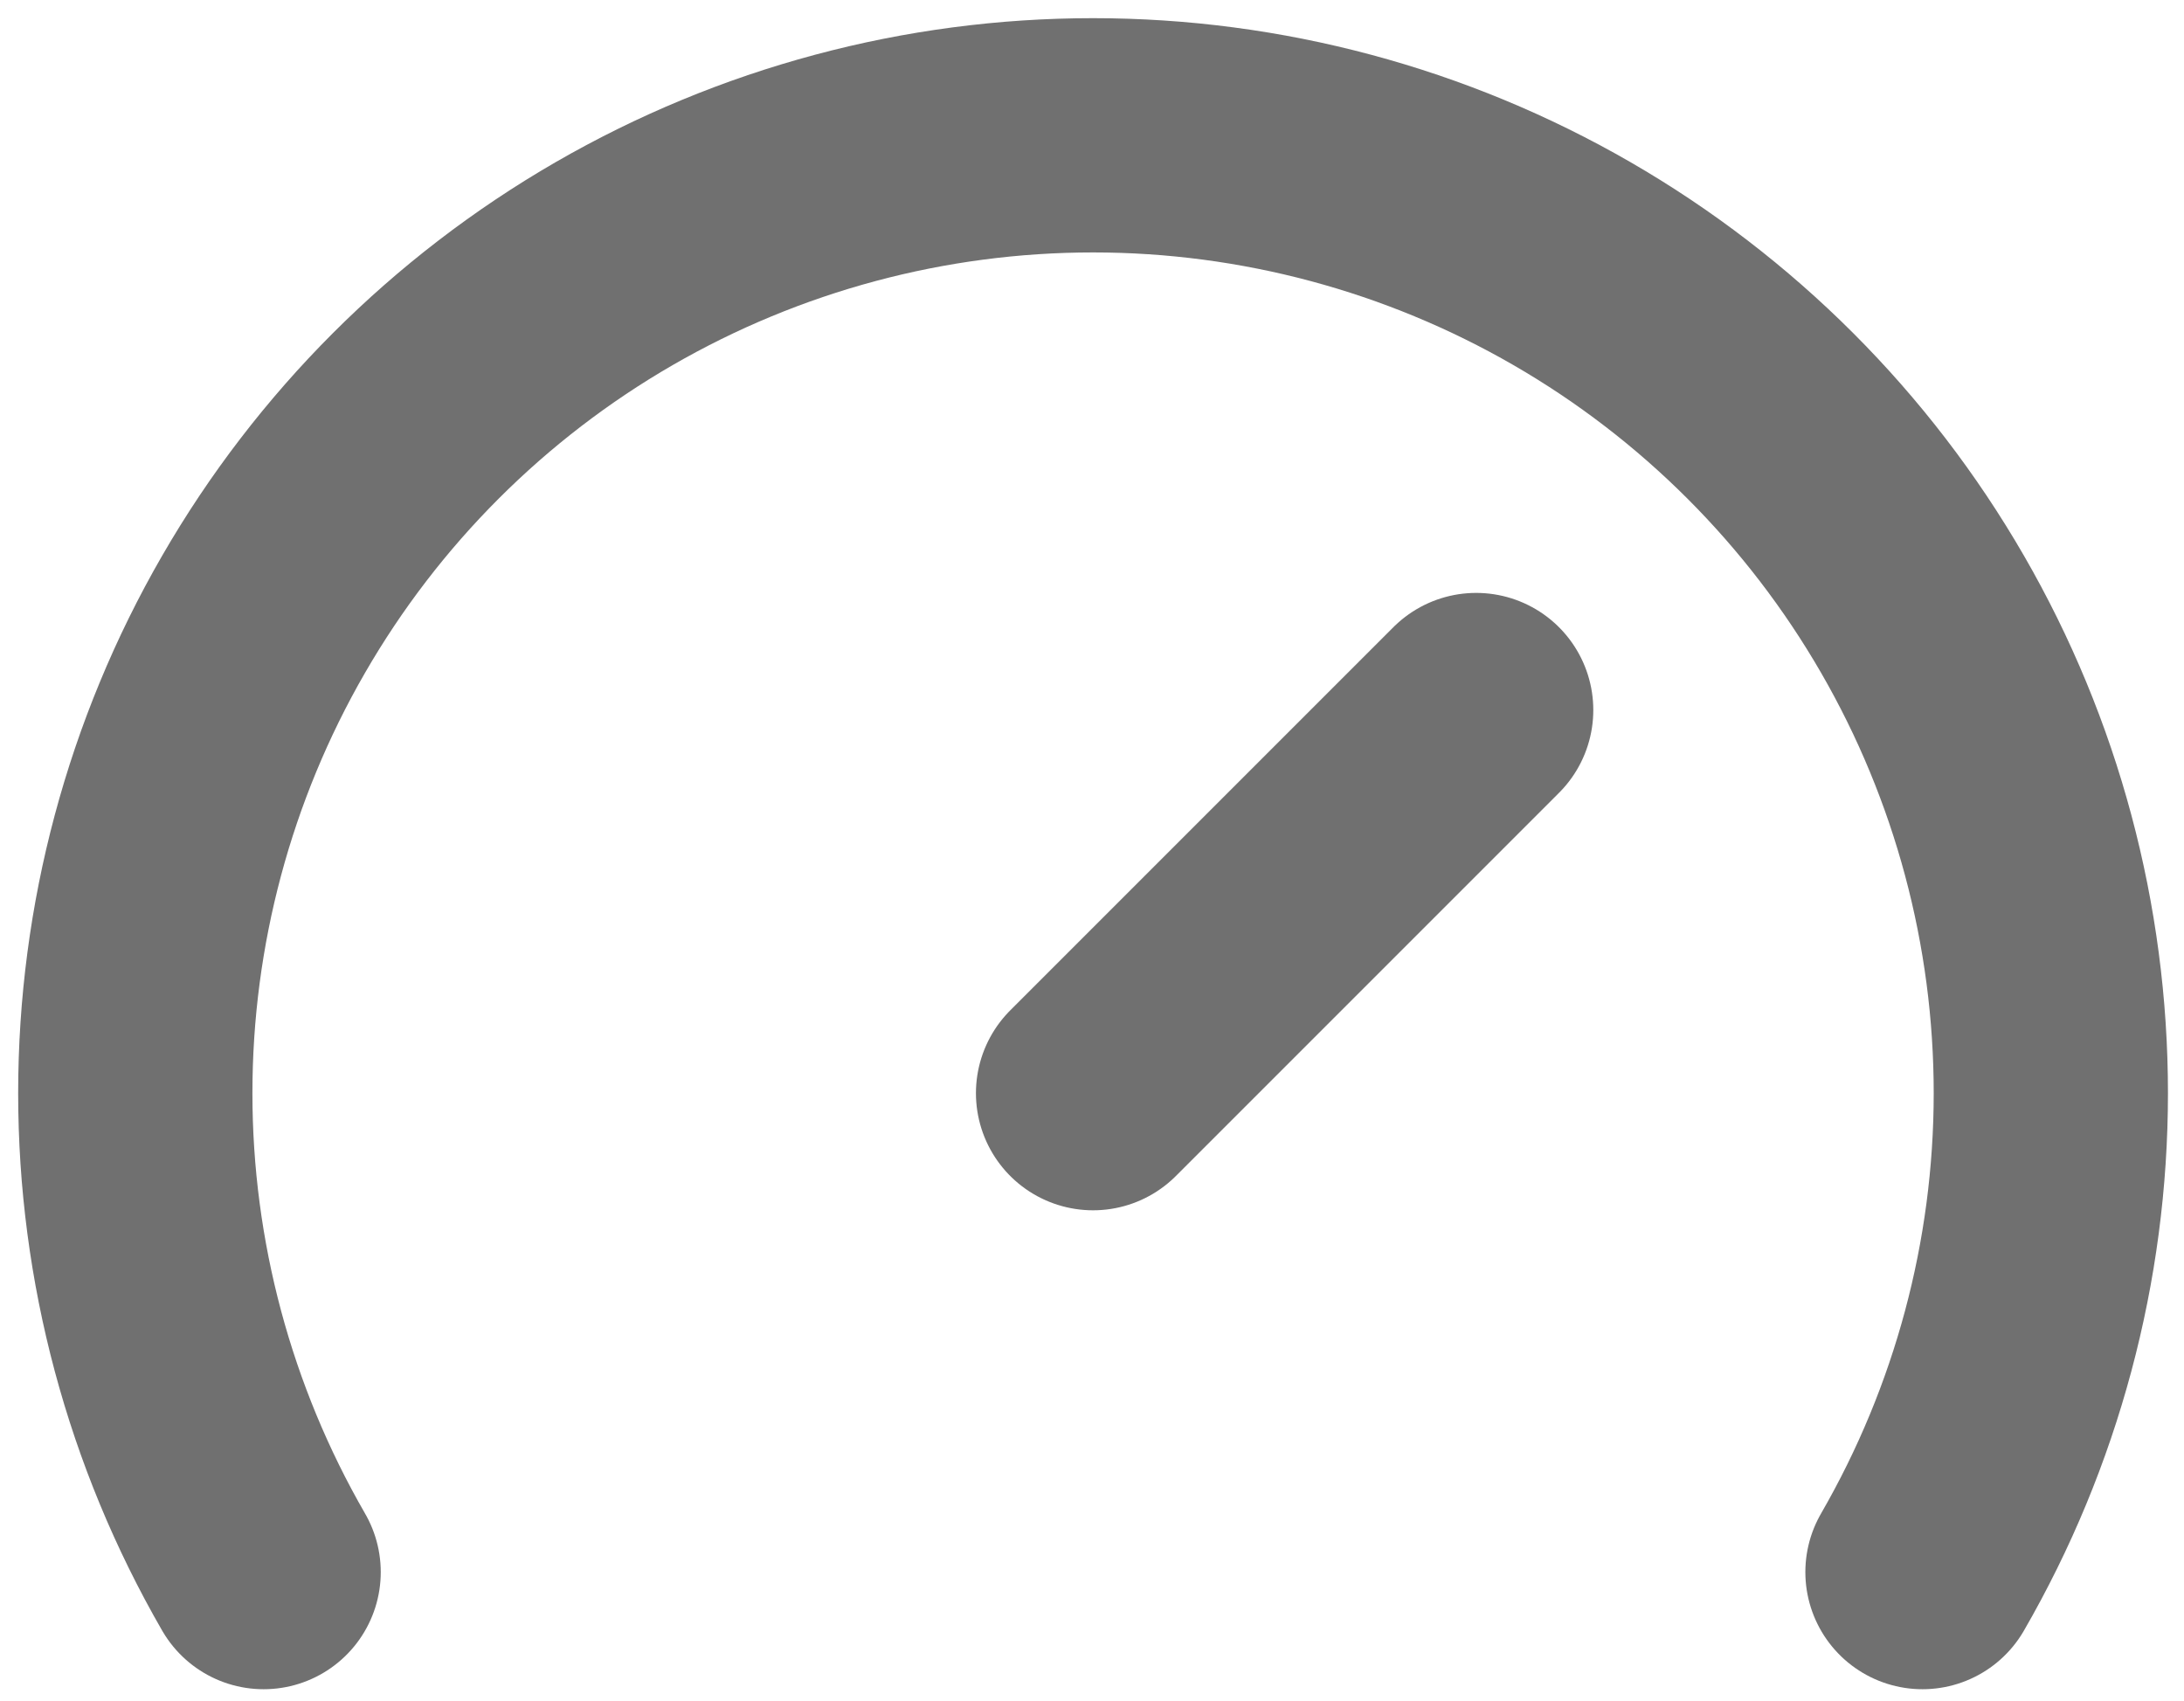 <svg xmlns="http://www.w3.org/2000/svg" width="113" height="88" viewBox="0 0 113 88" fill="none"><path d="M56.555 56.557L76.377 36.735M13.64 81.335C9.291 73.801 7 65.256 7 56.557C7 47.858 9.289 39.312 13.639 31.779C17.988 24.245 24.244 17.989 31.777 13.639C39.31 9.29 47.856 7 56.555 7C65.254 7 73.799 9.29 81.333 13.639C88.866 17.989 95.122 24.245 99.471 31.779C103.821 39.312 106.11 47.858 106.11 56.557C106.109 65.256 103.819 73.801 99.469 81.335" stroke="#707070" stroke-width="12.12" stroke-linecap="round" stroke-linejoin="round"></path></svg>